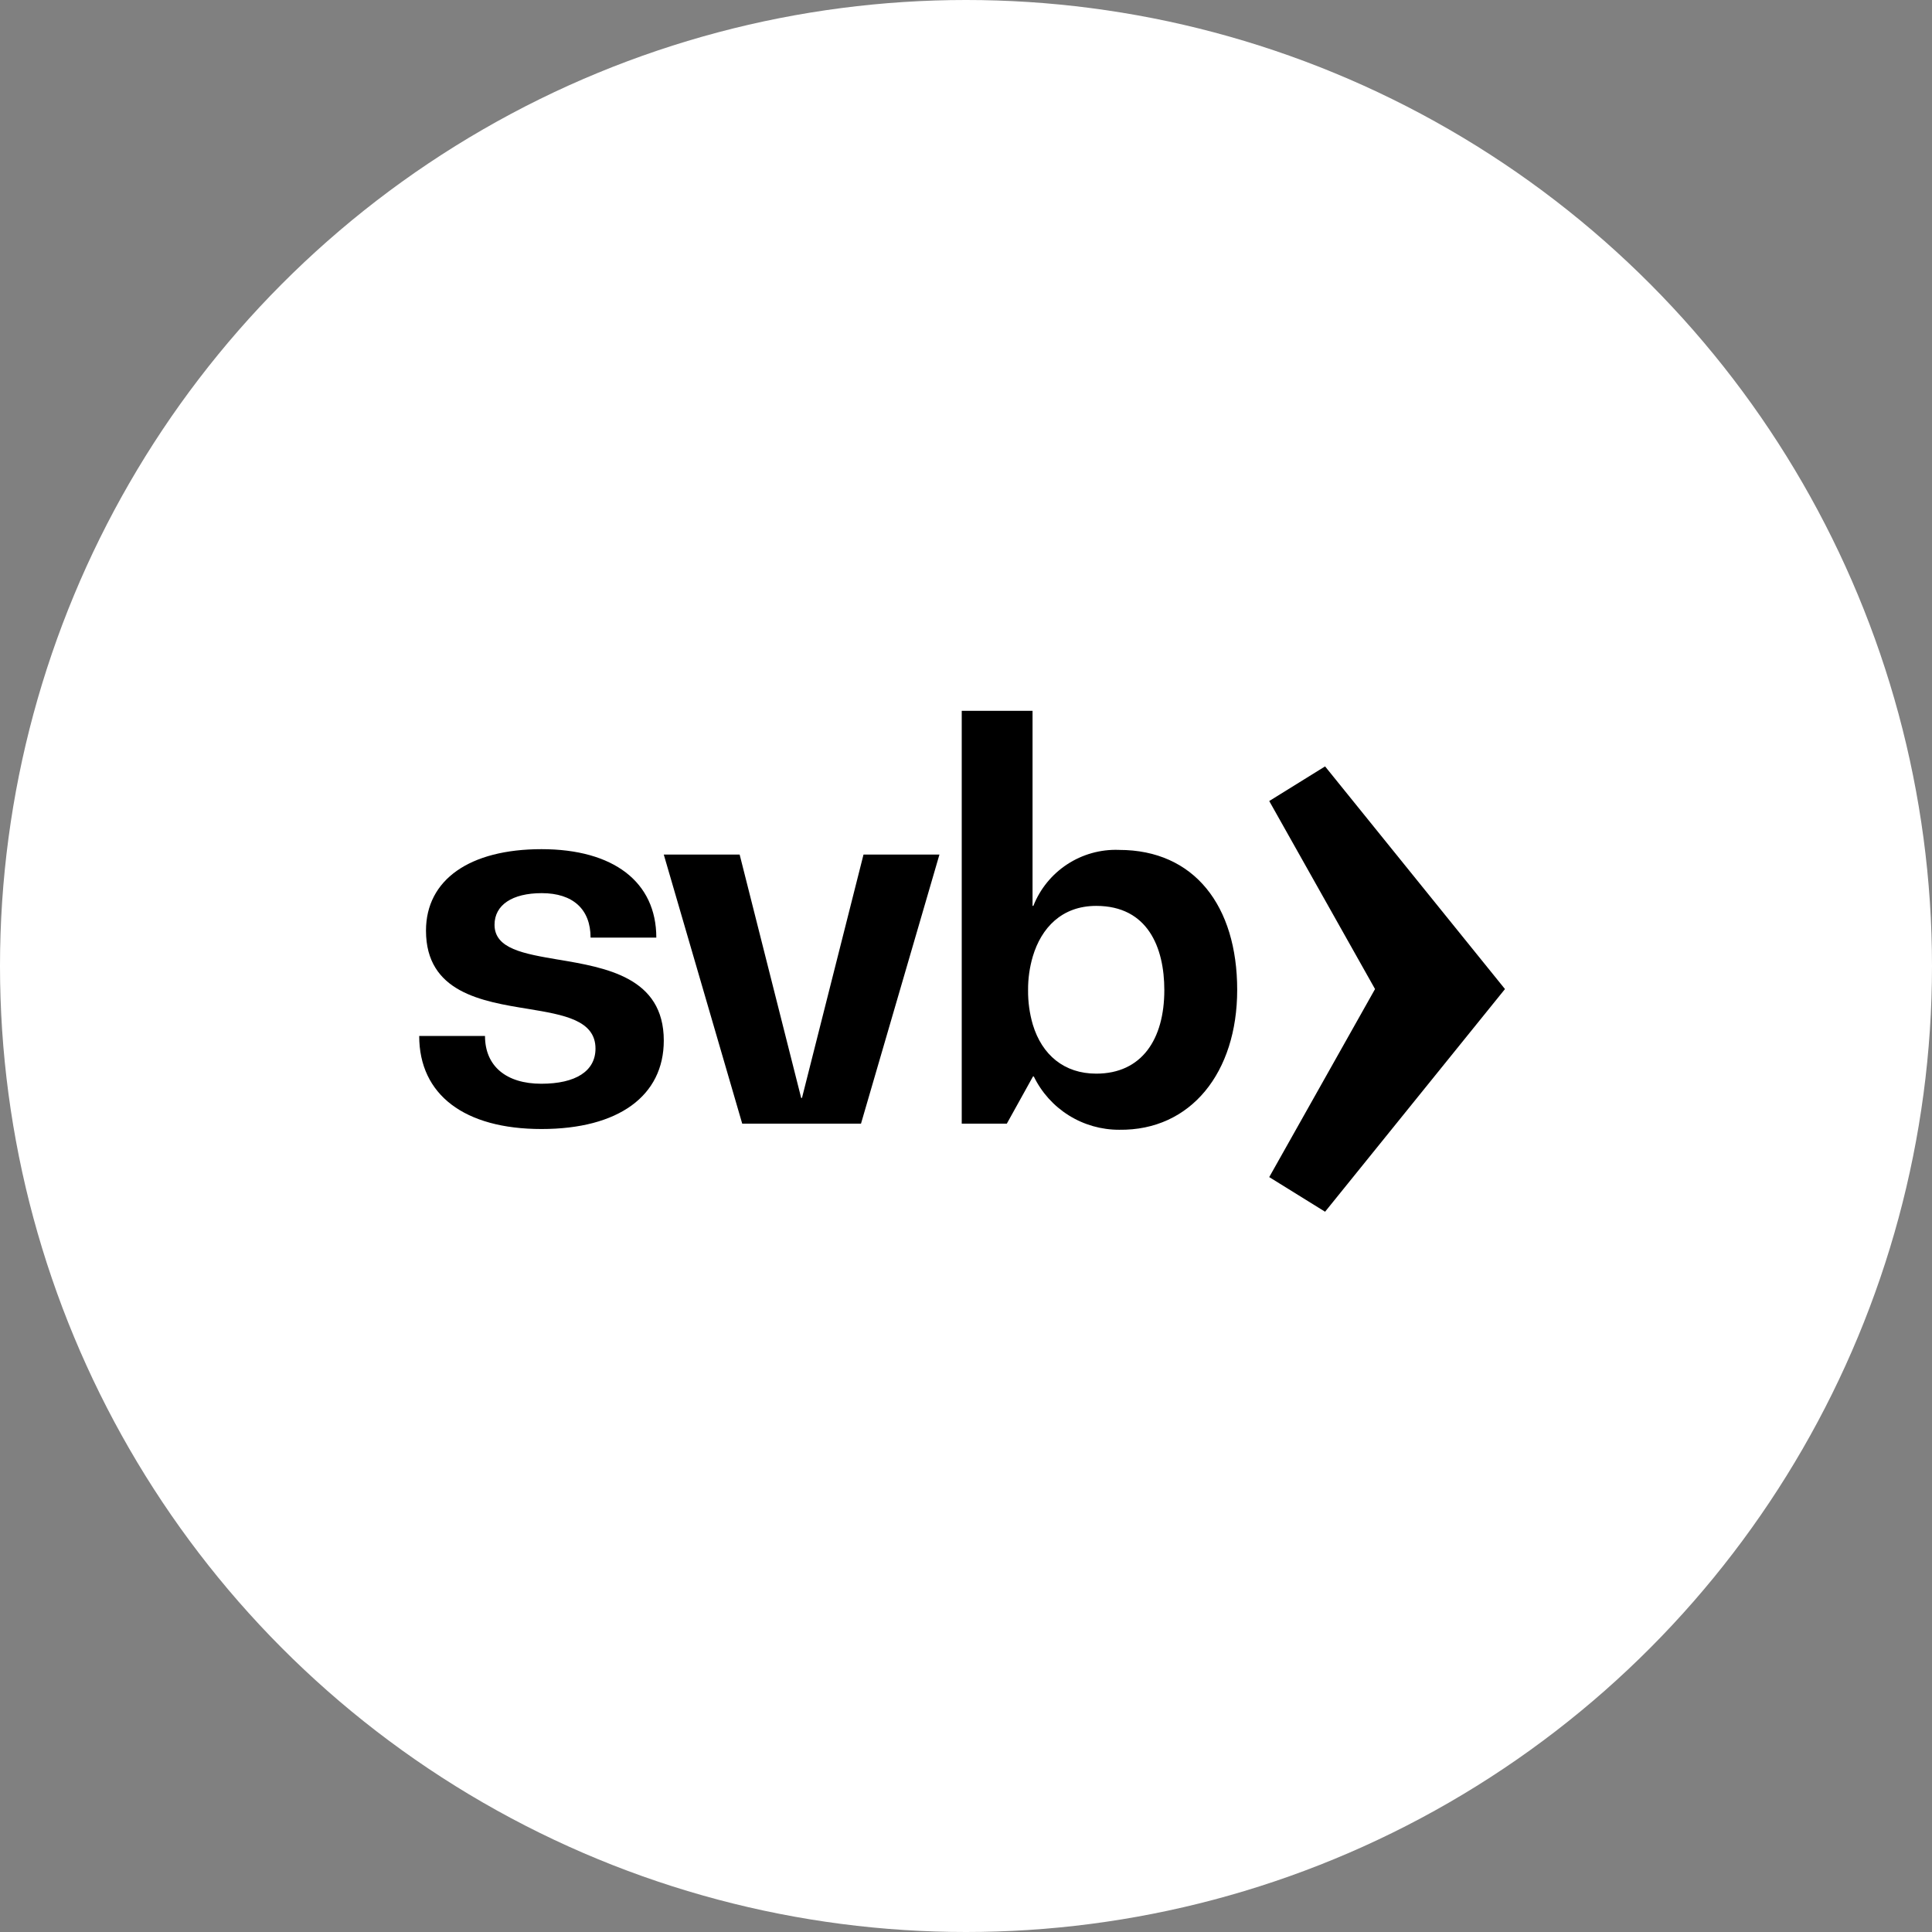 <svg width="106" height="106" viewBox="0 0 106 106" fill="none" xmlns="http://www.w3.org/2000/svg">
<rect x="0" y="0" width="106" height="106" fill="#808080" stroke="none"/>
<circle cx="53" cy="53" r="53" fill="url(#paint0_radial_311_832)"/>
<path d="M30.622 52.649C28.74 52.327 27.133 52.06 27.133 50.738C27.133 49.65 28.106 49.003 29.723 49.003C31.432 49.003 32.402 49.884 32.402 51.443H36.009C36.009 48.386 33.653 46.59 29.71 46.59C25.767 46.59 23.372 48.267 23.372 51.06C23.372 54.444 26.433 54.943 28.993 55.356C30.936 55.678 32.672 55.973 32.672 57.532C32.672 58.768 31.583 59.46 29.699 59.46C27.77 59.46 26.61 58.49 26.61 56.84H23C23 60.063 25.48 61.944 29.71 61.944C33.939 61.944 36.419 60.121 36.419 57.091C36.419 53.618 33.242 53.09 30.633 52.649" fill="black"/>
<path d="M44.001 60.239H43.957L40.581 46.885H36.418L40.722 61.649H40.951H46.555H47.239L51.543 46.885H47.377L44.001 60.239Z" fill="black"/>
<path d="M60.145 58.906C58.39 58.906 57.169 57.882 56.665 56.213C56.486 55.598 56.399 54.961 56.406 54.321C56.401 53.696 56.489 53.075 56.665 52.475C57.13 50.917 58.246 49.702 60.145 49.702C62.975 49.702 63.881 51.988 63.881 54.321C63.881 57.031 62.636 58.906 60.145 58.906ZM61.379 46.629C60.377 46.595 59.388 46.873 58.549 47.423C57.711 47.973 57.063 48.769 56.695 49.702H56.651V39H52.766V61.649H55.24L56.676 59.06H56.72C57.146 59.939 57.812 60.679 58.641 61.197C59.469 61.714 60.427 61.987 61.404 61.985C65.344 62.04 67.879 58.832 67.879 54.31C67.879 49.705 65.529 46.631 61.404 46.631" fill="black"/>
<path d="M72.701 42.049L69.637 43.949L75.442 54.265L69.637 64.582L72.701 66.482L82.571 54.265L72.701 42.049Z" fill="black"/>
<defs>
<radialGradient id="paint0_radial_311_832" cx="0" cy="0" r="1" gradientUnits="userSpaceOnUse" gradientTransform="translate(76 70) rotate(125.538) scale(68.819)">
<stop stop-color="white"/>
<stop offset="1" stop-color="white"/>
</radialGradient>
</defs>
</svg>
